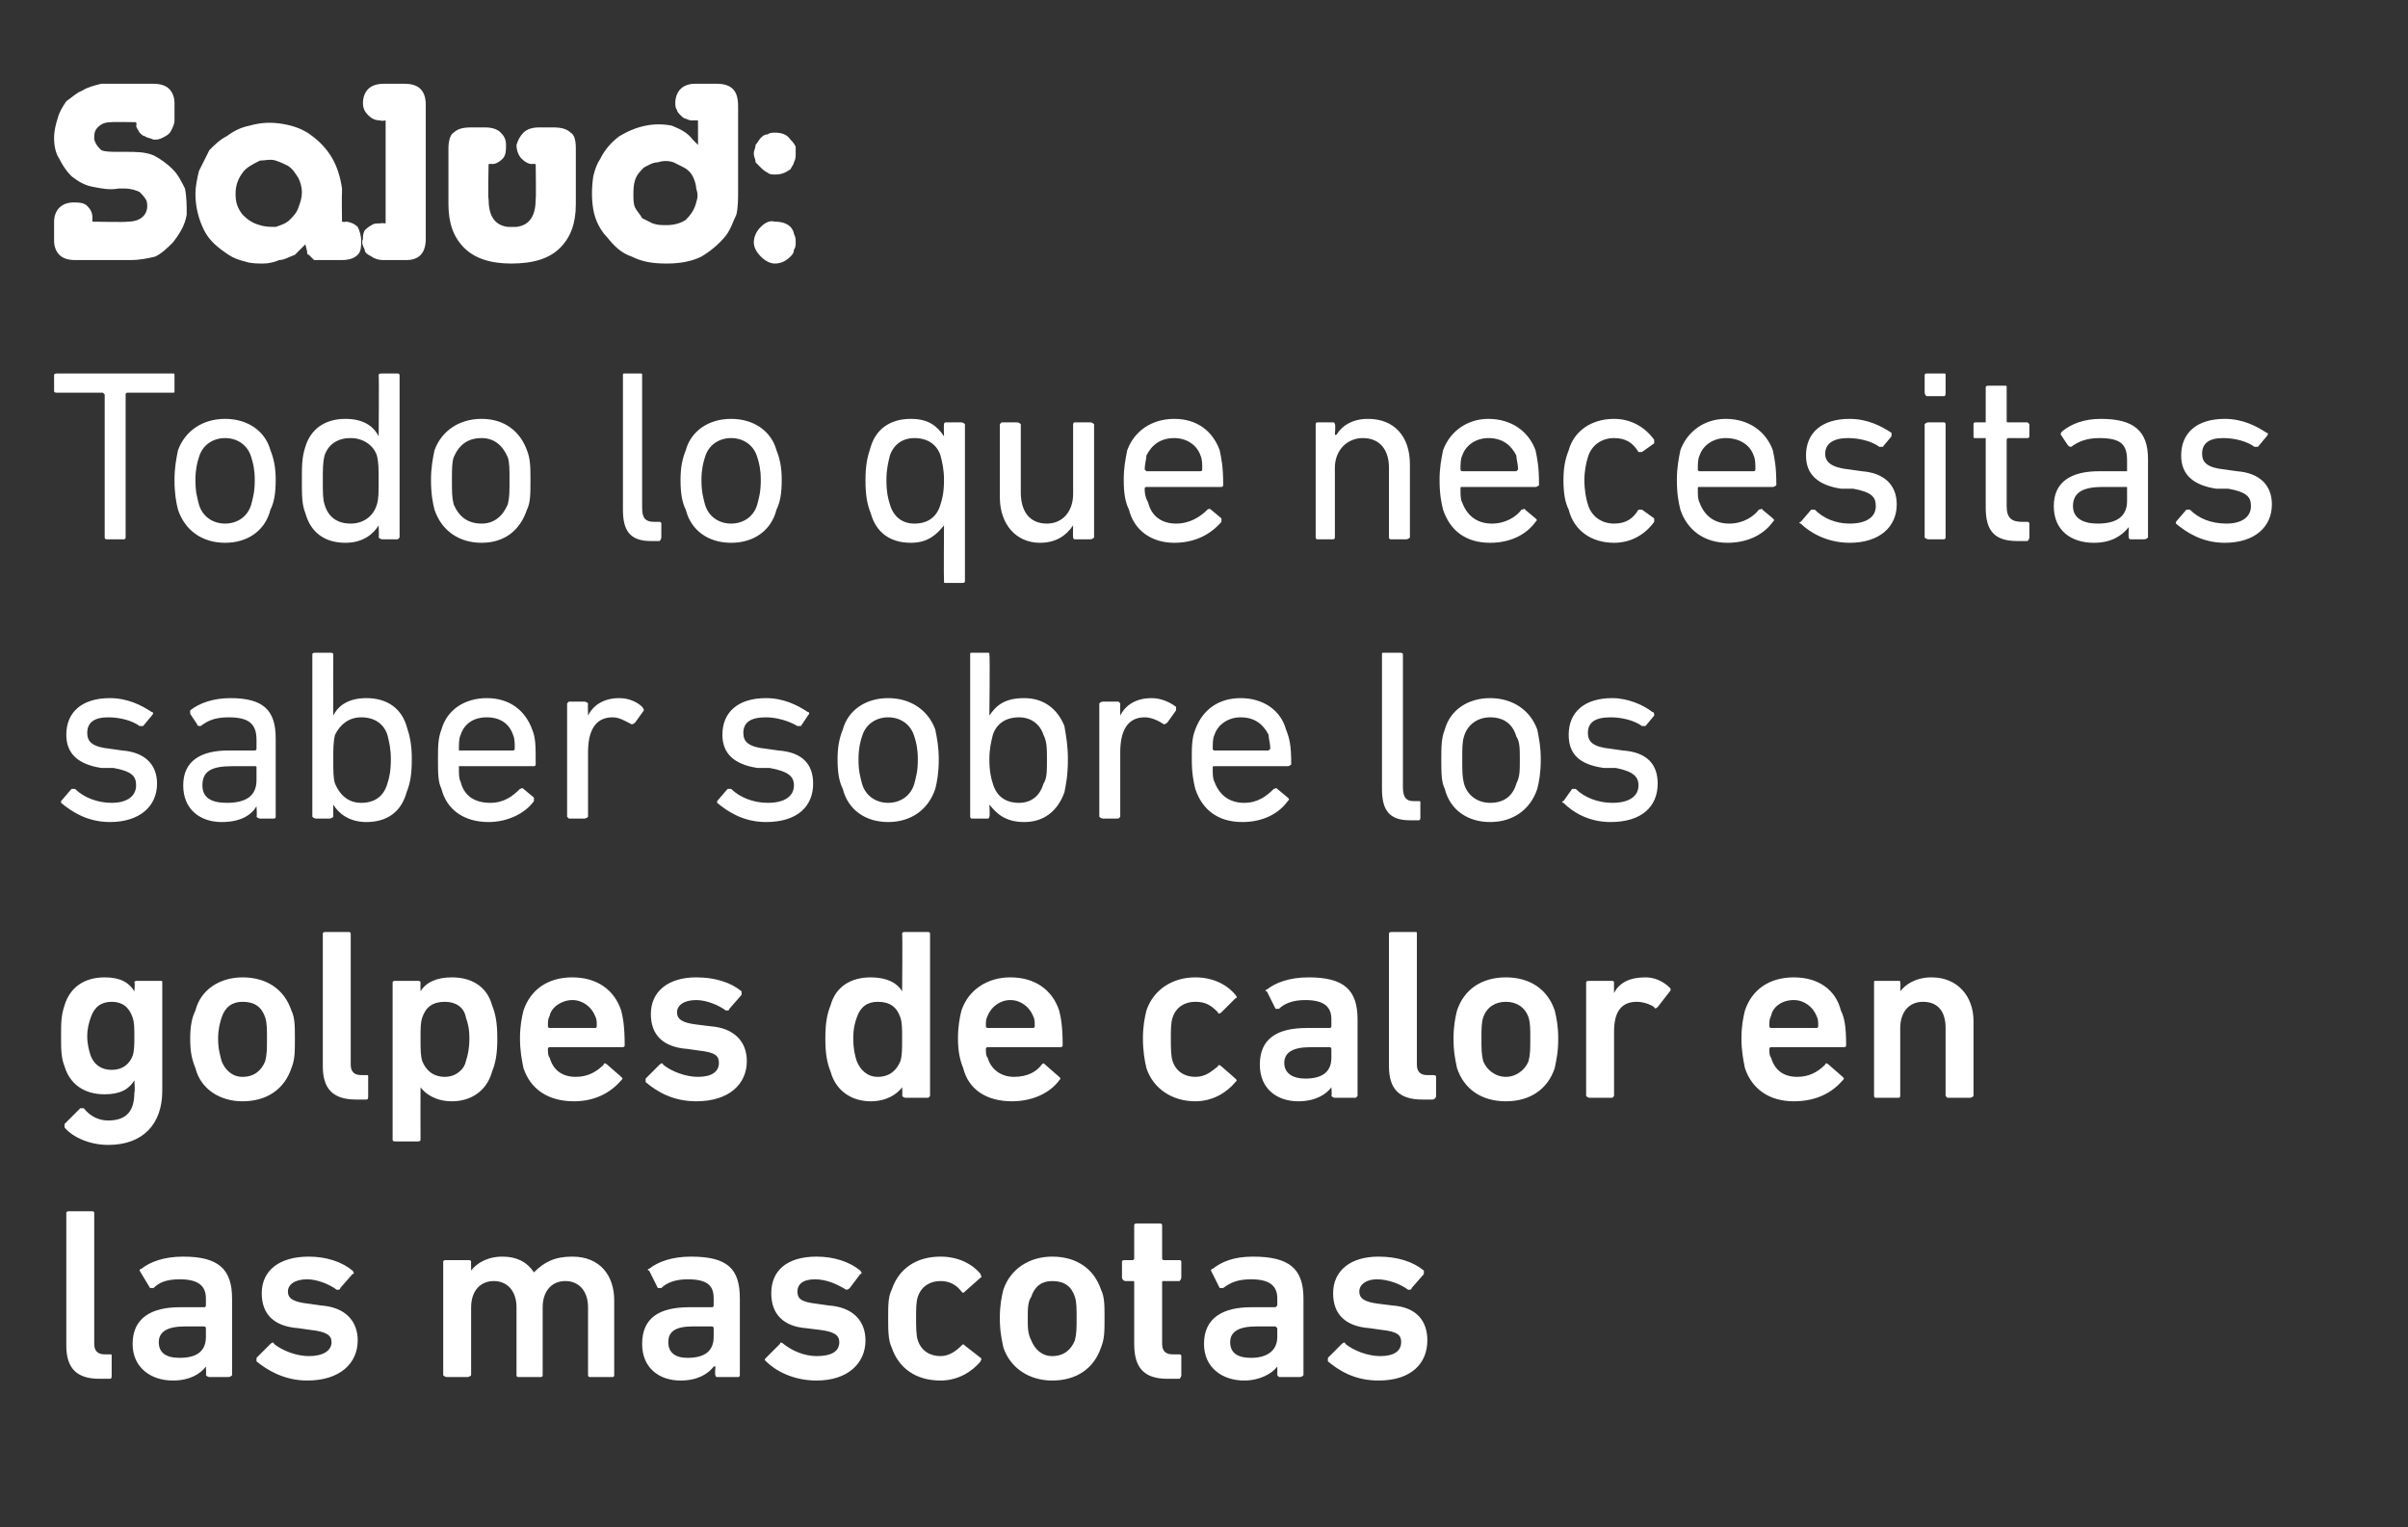 <?xml version="1.0" standalone="no"?><!DOCTYPE svg PUBLIC "-//W3C//DTD SVG 1.1//EN" "http://www.w3.org/Graphics/SVG/1.1/DTD/svg11.dtd"><svg xmlns="http://www.w3.org/2000/svg" version="1.1" width="138px" height="87.5px" viewBox="0 -2 138 87.5" style="top:-2px"><rect x="0" y="-2" width="138" height="87.5" fill="#333333" stroke="none"/>  <desc>Salud: Todo lo que necesitas saber sobre los golpes de calor en las mascotas</desc>  <defs/>  <g id="Polygon53295">    <path d="M 5.7 77 C 4.4 77 3.8 76.4 3.8 75.1 C 3.8 75.1 3.8 67.5 3.8 67.5 C 3.8 67.4 3.9 67.4 4 67.4 C 4 67.4 5.3 67.4 5.3 67.4 C 5.3 67.4 5.4 67.4 5.4 67.5 C 5.4 67.5 5.4 75 5.4 75 C 5.4 75.4 5.6 75.6 6 75.6 C 6 75.6 6.3 75.6 6.3 75.6 C 6.4 75.6 6.4 75.6 6.4 75.7 C 6.4 75.7 6.4 76.8 6.4 76.8 C 6.4 76.9 6.4 77 6.3 77 C 6.3 77 5.7 77 5.7 77 Z M 12 76.9 C 11.9 76.9 11.8 76.8 11.8 76.8 C 11.83 76.76 11.8 76.3 11.8 76.3 C 11.8 76.3 11.81 76.27 11.8 76.3 C 11.5 76.7 10.9 77.1 9.9 77.1 C 8.7 77.1 7.6 76.4 7.6 75 C 7.6 73.5 8.7 72.9 10.3 72.9 C 10.3 72.9 11.7 72.9 11.7 72.9 C 11.8 72.9 11.8 72.8 11.8 72.8 C 11.8 72.8 11.8 72.4 11.8 72.4 C 11.8 71.7 11.4 71.3 10.3 71.3 C 9.5 71.3 9.1 71.5 8.8 71.8 C 8.7 71.8 8.6 71.8 8.6 71.8 C 8.6 71.8 8 70.8 8 70.8 C 8 70.8 8 70.7 8.1 70.7 C 8.6 70.3 9.4 70 10.5 70 C 12.5 70 13.3 70.7 13.3 72.4 C 13.3 72.4 13.3 76.8 13.3 76.8 C 13.3 76.8 13.2 76.9 13.1 76.9 C 13.1 76.9 12 76.9 12 76.9 Z M 11.8 74.6 C 11.8 74.6 11.8 74.1 11.8 74.1 C 11.8 74.1 11.8 74 11.7 74 C 11.7 74 10.6 74 10.6 74 C 9.6 74 9.1 74.3 9.1 74.9 C 9.1 75.5 9.5 75.8 10.3 75.8 C 11.3 75.8 11.8 75.4 11.8 74.6 Z M 14.7 76 C 14.7 75.9 14.7 75.9 14.7 75.8 C 14.7 75.8 15.5 75 15.5 75 C 15.6 74.9 15.7 74.9 15.7 75 C 16.2 75.4 17 75.7 17.7 75.7 C 18.5 75.7 19 75.4 19 74.9 C 19 74.5 18.7 74.3 17.8 74.2 C 17.8 74.2 17.1 74.1 17.1 74.1 C 15.7 74 15 73.3 15 72.1 C 15 70.8 16 70 17.7 70 C 18.7 70 19.6 70.3 20.2 70.8 C 20.3 70.9 20.3 71 20.2 71 C 20.2 71 19.5 71.8 19.5 71.8 C 19.5 71.9 19.4 71.9 19.3 71.9 C 18.9 71.6 18.2 71.3 17.6 71.3 C 16.9 71.3 16.5 71.6 16.5 72 C 16.5 72.4 16.8 72.6 17.7 72.7 C 17.7 72.7 18.4 72.8 18.4 72.8 C 19.8 72.9 20.5 73.7 20.5 74.8 C 20.5 76.1 19.5 77.1 17.6 77.1 C 16.3 77.1 15.3 76.5 14.7 76 Z M 33.8 76.9 C 33.7 76.9 33.7 76.8 33.7 76.8 C 33.7 76.8 33.7 72.9 33.7 72.9 C 33.7 72 33.2 71.4 32.4 71.4 C 31.6 71.4 31.1 72 31.1 72.9 C 31.1 72.9 31.1 76.8 31.1 76.8 C 31.1 76.8 31.1 76.9 31 76.9 C 31 76.9 29.7 76.9 29.7 76.9 C 29.6 76.9 29.6 76.8 29.6 76.8 C 29.6 76.8 29.6 72.9 29.6 72.9 C 29.6 72 29.1 71.4 28.3 71.4 C 27.5 71.4 27 72 27 72.9 C 27 72.9 27 76.8 27 76.8 C 27 76.8 26.9 76.9 26.8 76.9 C 26.8 76.9 25.6 76.9 25.6 76.9 C 25.5 76.9 25.4 76.8 25.4 76.8 C 25.4 76.8 25.4 70.3 25.4 70.3 C 25.4 70.2 25.5 70.2 25.6 70.2 C 25.6 70.2 26.8 70.2 26.8 70.2 C 26.9 70.2 27 70.2 27 70.3 C 26.99 70.29 27 70.8 27 70.8 C 27 70.8 27 70.78 27 70.8 C 27.3 70.4 27.9 70 28.8 70 C 29.6 70 30.2 70.3 30.6 70.9 C 30.6 70.9 30.6 70.9 30.6 70.9 C 31.2 70.3 31.8 70 32.8 70 C 34.4 70 35.2 71.1 35.2 72.5 C 35.2 72.5 35.2 76.8 35.2 76.8 C 35.2 76.8 35.2 76.9 35.1 76.9 C 35.1 76.9 33.8 76.9 33.8 76.9 Z M 41.1 76.9 C 41 76.9 41 76.8 41 76.8 C 40.96 76.76 41 76.3 41 76.3 C 41 76.3 40.94 76.27 40.9 76.3 C 40.6 76.7 40 77.1 39 77.1 C 37.8 77.1 36.8 76.4 36.8 75 C 36.8 73.5 37.8 72.9 39.5 72.9 C 39.5 72.9 40.8 72.9 40.8 72.9 C 40.9 72.9 40.9 72.8 40.9 72.8 C 40.9 72.8 40.9 72.4 40.9 72.4 C 40.9 71.7 40.6 71.3 39.4 71.3 C 38.7 71.3 38.2 71.5 37.9 71.8 C 37.8 71.8 37.7 71.8 37.7 71.8 C 37.7 71.8 37.2 70.8 37.2 70.8 C 37.1 70.8 37.1 70.7 37.2 70.7 C 37.7 70.3 38.5 70 39.6 70 C 41.7 70 42.4 70.7 42.4 72.4 C 42.4 72.4 42.4 76.8 42.4 76.8 C 42.4 76.8 42.4 76.9 42.3 76.9 C 42.3 76.9 41.1 76.9 41.1 76.9 Z M 40.9 74.6 C 40.9 74.6 40.9 74.1 40.9 74.1 C 40.9 74.1 40.9 74 40.8 74 C 40.8 74 39.7 74 39.7 74 C 38.7 74 38.3 74.3 38.3 74.9 C 38.3 75.5 38.7 75.8 39.4 75.8 C 40.4 75.8 40.9 75.4 40.9 74.6 Z M 43.9 76 C 43.8 75.9 43.8 75.9 43.9 75.8 C 43.9 75.8 44.7 75 44.7 75 C 44.7 74.9 44.8 74.9 44.9 75 C 45.4 75.4 46.1 75.7 46.8 75.7 C 47.7 75.7 48.1 75.4 48.1 74.9 C 48.1 74.5 47.8 74.3 47 74.2 C 47 74.2 46.2 74.1 46.2 74.1 C 44.9 74 44.2 73.3 44.2 72.1 C 44.2 70.8 45.1 70 46.8 70 C 47.8 70 48.7 70.3 49.3 70.8 C 49.4 70.9 49.4 71 49.3 71 C 49.3 71 48.7 71.8 48.7 71.8 C 48.6 71.9 48.5 71.9 48.5 71.9 C 48 71.6 47.4 71.3 46.7 71.3 C 46 71.3 45.7 71.6 45.7 72 C 45.7 72.4 45.9 72.6 46.8 72.7 C 46.8 72.7 47.5 72.8 47.5 72.8 C 48.9 72.9 49.6 73.7 49.6 74.8 C 49.6 76.1 48.6 77.1 46.8 77.1 C 45.4 77.1 44.4 76.5 43.9 76 Z M 51.1 75.2 C 50.9 74.8 50.9 74.2 50.9 73.5 C 50.9 72.8 50.9 72.3 51.1 71.9 C 51.5 70.7 52.5 70 53.9 70 C 54.9 70 55.7 70.4 56.2 71 C 56.2 71.1 56.3 71.2 56.2 71.2 C 56.2 71.2 55.3 72 55.3 72 C 55.2 72.1 55.2 72.1 55.1 72 C 54.8 71.6 54.4 71.4 53.9 71.4 C 53.3 71.4 52.8 71.7 52.6 72.3 C 52.5 72.6 52.5 73 52.5 73.5 C 52.5 74 52.5 74.5 52.6 74.8 C 52.8 75.4 53.3 75.7 53.9 75.7 C 54.4 75.7 54.8 75.4 55.1 75.1 C 55.2 75 55.2 75 55.3 75.1 C 55.3 75.1 56.2 75.8 56.2 75.8 C 56.3 75.9 56.2 75.9 56.2 76 C 55.7 76.6 54.9 77.1 53.9 77.1 C 52.5 77.1 51.5 76.4 51.1 75.2 Z M 57.5 75.2 C 57.4 74.7 57.3 74.3 57.3 73.5 C 57.3 72.8 57.4 72.3 57.5 71.9 C 57.9 70.7 59 70 60.3 70 C 61.7 70 62.7 70.7 63.1 71.9 C 63.3 72.3 63.3 72.8 63.3 73.5 C 63.3 74.3 63.3 74.7 63.1 75.2 C 62.7 76.4 61.7 77.1 60.3 77.1 C 59 77.1 57.9 76.4 57.5 75.2 Z M 61.6 74.8 C 61.7 74.4 61.7 74.1 61.7 73.5 C 61.7 73 61.7 72.6 61.6 72.3 C 61.4 71.7 61 71.4 60.3 71.4 C 59.7 71.4 59.3 71.7 59.1 72.3 C 58.9 72.6 58.9 73 58.9 73.5 C 58.9 74.1 58.9 74.4 59.1 74.8 C 59.3 75.3 59.7 75.7 60.3 75.7 C 61 75.7 61.4 75.3 61.6 74.8 Z M 66.9 77 C 65.5 77 65 76.3 65 75 C 65 75 65 71.5 65 71.5 C 65 71.4 65 71.4 64.9 71.4 C 64.9 71.4 64.5 71.4 64.5 71.4 C 64.4 71.4 64.3 71.3 64.3 71.2 C 64.3 71.2 64.3 70.3 64.3 70.3 C 64.3 70.2 64.4 70.2 64.5 70.2 C 64.5 70.2 64.9 70.2 64.9 70.2 C 65 70.2 65 70.1 65 70.1 C 65 70.1 65 68.2 65 68.2 C 65 68.1 65.1 68.1 65.2 68.1 C 65.2 68.1 66.4 68.1 66.4 68.1 C 66.5 68.1 66.6 68.1 66.6 68.2 C 66.6 68.2 66.6 70.1 66.6 70.1 C 66.6 70.1 66.6 70.2 66.7 70.2 C 66.7 70.2 67.6 70.2 67.6 70.2 C 67.6 70.2 67.7 70.2 67.7 70.3 C 67.7 70.3 67.7 71.2 67.7 71.2 C 67.7 71.3 67.6 71.4 67.6 71.4 C 67.6 71.4 66.7 71.4 66.7 71.4 C 66.6 71.4 66.6 71.4 66.6 71.5 C 66.6 71.5 66.6 75 66.6 75 C 66.6 75.4 66.8 75.6 67.2 75.6 C 67.2 75.6 67.6 75.6 67.6 75.6 C 67.6 75.6 67.7 75.6 67.7 75.7 C 67.7 75.7 67.7 76.8 67.7 76.8 C 67.7 76.9 67.6 77 67.6 77 C 67.6 77 66.9 77 66.9 77 Z M 73.3 76.9 C 73.3 76.9 73.2 76.8 73.2 76.8 C 73.21 76.76 73.2 76.3 73.2 76.3 C 73.2 76.3 73.19 76.27 73.2 76.3 C 72.9 76.7 72.2 77.1 71.3 77.1 C 70.1 77.1 69 76.4 69 75 C 69 73.5 70.1 72.9 71.7 72.9 C 71.7 72.9 73.1 72.9 73.1 72.9 C 73.1 72.9 73.2 72.8 73.2 72.8 C 73.2 72.8 73.2 72.4 73.2 72.4 C 73.2 71.7 72.8 71.3 71.7 71.3 C 70.9 71.3 70.5 71.5 70.1 71.8 C 70.1 71.8 70 71.8 69.9 71.8 C 69.9 71.8 69.4 70.8 69.4 70.8 C 69.4 70.8 69.4 70.7 69.5 70.7 C 70 70.3 70.7 70 71.8 70 C 73.9 70 74.7 70.7 74.7 72.4 C 74.7 72.4 74.7 76.8 74.7 76.8 C 74.7 76.8 74.6 76.9 74.5 76.9 C 74.5 76.9 73.3 76.9 73.3 76.9 Z M 73.2 74.6 C 73.2 74.6 73.2 74.1 73.2 74.1 C 73.2 74.1 73.1 74 73.1 74 C 73.1 74 72 74 72 74 C 71 74 70.5 74.3 70.5 74.9 C 70.5 75.5 70.9 75.8 71.7 75.8 C 72.6 75.8 73.2 75.4 73.2 74.6 Z M 76.1 76 C 76.1 75.9 76.1 75.9 76.1 75.8 C 76.1 75.8 76.9 75 76.9 75 C 77 74.9 77.1 74.9 77.1 75 C 77.6 75.4 78.4 75.7 79.1 75.7 C 79.9 75.7 80.3 75.4 80.3 74.9 C 80.3 74.5 80.1 74.3 79.2 74.2 C 79.2 74.2 78.5 74.1 78.5 74.1 C 77.1 74 76.4 73.3 76.4 72.1 C 76.4 70.8 77.4 70 79 70 C 80.1 70 81 70.3 81.6 70.8 C 81.6 70.9 81.6 71 81.6 71 C 81.6 71 80.9 71.8 80.9 71.8 C 80.9 71.9 80.8 71.9 80.7 71.9 C 80.3 71.6 79.6 71.3 78.9 71.3 C 78.3 71.3 77.9 71.6 77.9 72 C 77.9 72.4 78.2 72.6 79 72.7 C 79 72.7 79.8 72.8 79.8 72.8 C 81.2 72.9 81.8 73.7 81.8 74.8 C 81.8 76.1 80.9 77.1 79 77.1 C 77.6 77.1 76.7 76.5 76.1 76 Z " stroke="none" fill="#fff"/>  </g>  <g id="Polygon53294">    <path d="M 3.7 62.6 C 3.7 62.5 3.7 62.4 3.7 62.4 C 3.7 62.4 4.6 61.5 4.6 61.5 C 4.6 61.5 4.7 61.5 4.8 61.5 C 5.2 62 5.7 62.2 6.2 62.2 C 7.3 62.2 7.7 61.6 7.7 60.6 C 7.75 60.56 7.7 59.9 7.7 59.9 C 7.7 59.9 7.74 59.93 7.7 59.9 C 7.4 60.4 6.9 60.7 6 60.7 C 4.8 60.7 4 60.1 3.7 59.1 C 3.5 58.6 3.5 58.1 3.5 57.4 C 3.5 56.6 3.5 56.2 3.7 55.6 C 4 54.6 4.8 54 6 54 C 6.9 54 7.4 54.3 7.7 54.8 C 7.74 54.8 7.7 54.8 7.7 54.8 C 7.7 54.8 7.75 54.29 7.7 54.3 C 7.7 54.2 7.8 54.2 7.9 54.2 C 7.9 54.2 9.2 54.2 9.2 54.2 C 9.3 54.2 9.3 54.2 9.3 54.3 C 9.3 54.3 9.3 60.5 9.3 60.5 C 9.3 62.4 8.2 63.6 6.2 63.6 C 5.2 63.6 4.2 63.2 3.7 62.6 Z M 7.6 58.5 C 7.7 58.2 7.7 57.8 7.7 57.4 C 7.7 56.9 7.7 56.6 7.6 56.3 C 7.4 55.7 7 55.4 6.4 55.4 C 5.8 55.4 5.4 55.7 5.2 56.3 C 5.1 56.6 5 56.9 5 57.4 C 5 57.8 5.1 58.2 5.2 58.5 C 5.4 59 5.8 59.3 6.4 59.3 C 7 59.3 7.4 59 7.6 58.5 Z M 11.2 59.2 C 11 58.7 10.9 58.3 10.9 57.5 C 10.9 56.8 11 56.3 11.2 55.9 C 11.5 54.7 12.6 54 13.9 54 C 15.3 54 16.3 54.7 16.7 55.9 C 16.9 56.3 16.9 56.8 16.9 57.5 C 16.9 58.3 16.9 58.7 16.7 59.2 C 16.3 60.4 15.3 61.1 13.9 61.1 C 12.6 61.1 11.5 60.4 11.2 59.2 Z M 15.2 58.8 C 15.3 58.4 15.3 58.1 15.3 57.5 C 15.3 57 15.3 56.6 15.2 56.3 C 15 55.7 14.6 55.4 13.9 55.4 C 13.3 55.4 12.9 55.7 12.7 56.3 C 12.6 56.6 12.5 57 12.5 57.5 C 12.5 58.1 12.6 58.4 12.7 58.8 C 12.9 59.3 13.3 59.7 13.9 59.7 C 14.6 59.7 15 59.3 15.2 58.8 Z M 20.4 61 C 19.1 61 18.5 60.4 18.5 59.1 C 18.5 59.1 18.5 51.5 18.5 51.5 C 18.5 51.4 18.6 51.4 18.7 51.4 C 18.7 51.4 20 51.4 20 51.4 C 20 51.4 20.1 51.4 20.1 51.5 C 20.1 51.5 20.1 59 20.1 59 C 20.1 59.4 20.3 59.6 20.7 59.6 C 20.7 59.6 21 59.6 21 59.6 C 21.1 59.6 21.1 59.6 21.1 59.7 C 21.1 59.7 21.1 60.8 21.1 60.8 C 21.1 60.9 21.1 61 21 61 C 21 61 20.4 61 20.4 61 Z M 22.7 63.4 C 22.6 63.4 22.5 63.4 22.5 63.3 C 22.5 63.3 22.5 54.3 22.5 54.3 C 22.5 54.2 22.6 54.2 22.7 54.2 C 22.7 54.2 23.9 54.2 23.9 54.2 C 24 54.2 24.1 54.2 24.1 54.3 C 24.09 54.29 24.1 54.8 24.1 54.8 C 24.1 54.8 24.1 54.8 24.1 54.8 C 24.4 54.3 25 54 25.9 54 C 27 54 27.9 54.5 28.2 55.6 C 28.4 56.1 28.5 56.6 28.5 57.5 C 28.5 58.4 28.4 58.9 28.2 59.4 C 27.9 60.5 27 61.1 25.9 61.1 C 25 61.1 24.4 60.7 24.1 60.3 C 24.1 60.26 24.1 60.3 24.1 60.3 C 24.1 60.3 24.09 63.28 24.1 63.3 C 24.1 63.4 24 63.4 23.9 63.4 C 23.9 63.4 22.7 63.4 22.7 63.4 Z M 26.7 58.8 C 26.8 58.5 26.9 58.1 26.9 57.5 C 26.9 56.9 26.8 56.6 26.7 56.3 C 26.6 55.7 26.1 55.4 25.5 55.4 C 24.8 55.4 24.4 55.7 24.2 56.3 C 24.1 56.6 24.1 56.9 24.1 57.5 C 24.1 58.1 24.1 58.5 24.2 58.8 C 24.4 59.3 24.8 59.7 25.5 59.7 C 26.1 59.7 26.6 59.3 26.7 58.8 Z M 30 59.2 C 29.9 58.7 29.8 58.2 29.8 57.5 C 29.8 56.8 29.9 56.3 30 55.9 C 30.4 54.7 31.4 54 32.8 54 C 34.2 54 35.2 54.7 35.6 55.9 C 35.7 56.3 35.8 56.8 35.8 57.9 C 35.8 58 35.7 58 35.6 58 C 35.6 58 31.5 58 31.5 58 C 31.4 58 31.4 58.1 31.4 58.1 C 31.4 58.3 31.4 58.5 31.5 58.6 C 31.7 59.3 32.2 59.7 33 59.7 C 33.7 59.7 34.2 59.4 34.6 59 C 34.6 58.9 34.7 58.9 34.8 59 C 34.8 59 35.6 59.7 35.6 59.7 C 35.7 59.8 35.7 59.8 35.6 59.9 C 35 60.6 34.1 61.1 32.9 61.1 C 31.4 61.1 30.4 60.4 30 59.2 Z M 34.1 56.2 C 33.9 55.7 33.4 55.3 32.8 55.3 C 32.2 55.3 31.6 55.7 31.5 56.2 C 31.4 56.4 31.4 56.5 31.4 56.8 C 31.4 56.8 31.4 56.9 31.5 56.9 C 31.5 56.9 34.1 56.9 34.1 56.9 C 34.2 56.9 34.2 56.8 34.2 56.8 C 34.2 56.5 34.2 56.4 34.1 56.2 Z M 37 60 C 37 59.9 37 59.9 37 59.8 C 37 59.8 37.8 59 37.8 59 C 37.9 58.9 38 58.9 38 59 C 38.5 59.4 39.3 59.7 40 59.7 C 40.8 59.7 41.2 59.4 41.2 58.9 C 41.2 58.5 41 58.3 40.1 58.2 C 40.1 58.2 39.4 58.1 39.4 58.1 C 38 58 37.3 57.3 37.3 56.1 C 37.3 54.8 38.3 54 39.9 54 C 41 54 41.9 54.3 42.5 54.8 C 42.5 54.9 42.5 55 42.5 55 C 42.5 55 41.8 55.8 41.8 55.8 C 41.8 55.9 41.7 55.9 41.6 55.9 C 41.2 55.6 40.5 55.3 39.9 55.3 C 39.2 55.3 38.8 55.6 38.8 56 C 38.8 56.4 39.1 56.6 39.9 56.7 C 39.9 56.7 40.7 56.8 40.7 56.8 C 42.1 56.9 42.8 57.7 42.8 58.8 C 42.8 60.1 41.8 61.1 39.9 61.1 C 38.5 61.1 37.6 60.5 37 60 Z M 51.9 60.9 C 51.8 60.9 51.7 60.8 51.7 60.8 C 51.73 60.76 51.7 60.3 51.7 60.3 C 51.7 60.3 51.71 60.26 51.7 60.3 C 51.4 60.7 50.8 61.1 49.9 61.1 C 48.8 61.1 47.9 60.5 47.6 59.4 C 47.4 58.9 47.3 58.4 47.3 57.5 C 47.3 56.6 47.4 56.1 47.6 55.6 C 47.9 54.5 48.8 54 49.9 54 C 50.8 54 51.4 54.3 51.7 54.8 C 51.71 54.8 51.7 54.8 51.7 54.8 C 51.7 54.8 51.73 51.52 51.7 51.5 C 51.7 51.4 51.8 51.4 51.9 51.4 C 51.9 51.4 53.2 51.4 53.2 51.4 C 53.2 51.4 53.3 51.4 53.3 51.5 C 53.3 51.5 53.3 60.8 53.3 60.8 C 53.3 60.8 53.2 60.9 53.2 60.9 C 53.2 60.9 51.9 60.9 51.9 60.9 Z M 51.6 58.8 C 51.7 58.5 51.7 58.1 51.7 57.5 C 51.7 56.9 51.7 56.6 51.6 56.3 C 51.4 55.7 51 55.4 50.3 55.4 C 49.7 55.4 49.3 55.7 49.1 56.3 C 49 56.6 48.9 56.9 48.9 57.5 C 48.9 58.1 49 58.5 49.1 58.8 C 49.3 59.3 49.7 59.7 50.3 59.7 C 51 59.7 51.4 59.3 51.6 58.8 Z M 55.2 59.2 C 55 58.7 54.9 58.2 54.9 57.5 C 54.9 56.8 55 56.3 55.1 55.9 C 55.5 54.7 56.6 54 57.9 54 C 59.3 54 60.3 54.7 60.7 55.9 C 60.8 56.3 60.9 56.8 60.9 57.9 C 60.9 58 60.8 58 60.7 58 C 60.7 58 56.6 58 56.6 58 C 56.5 58 56.5 58.1 56.5 58.1 C 56.5 58.3 56.5 58.5 56.6 58.6 C 56.8 59.3 57.4 59.7 58.1 59.7 C 58.9 59.7 59.4 59.4 59.7 59 C 59.8 58.9 59.8 58.9 59.9 59 C 59.9 59 60.7 59.7 60.7 59.7 C 60.8 59.8 60.8 59.8 60.7 59.9 C 60.2 60.6 59.2 61.1 58 61.1 C 56.5 61.1 55.5 60.4 55.2 59.2 Z M 59.2 56.2 C 59 55.7 58.5 55.3 57.9 55.3 C 57.3 55.3 56.8 55.7 56.6 56.2 C 56.5 56.4 56.5 56.5 56.5 56.8 C 56.5 56.8 56.5 56.9 56.6 56.9 C 56.6 56.9 59.2 56.9 59.2 56.9 C 59.3 56.9 59.3 56.8 59.3 56.8 C 59.3 56.5 59.3 56.4 59.2 56.2 Z M 65.7 59.2 C 65.6 58.8 65.5 58.2 65.5 57.5 C 65.5 56.8 65.6 56.3 65.7 55.9 C 66.1 54.7 67.2 54 68.5 54 C 69.5 54 70.3 54.4 70.8 55 C 70.9 55.1 70.9 55.2 70.8 55.2 C 70.8 55.2 70 56 70 56 C 69.9 56.1 69.8 56.1 69.8 56 C 69.4 55.6 69.1 55.4 68.5 55.4 C 67.9 55.4 67.4 55.7 67.2 56.3 C 67.1 56.6 67.1 57 67.1 57.5 C 67.1 58 67.1 58.5 67.2 58.8 C 67.4 59.4 67.9 59.7 68.5 59.7 C 69.1 59.7 69.4 59.4 69.8 59.1 C 69.8 59 69.9 59 70 59.1 C 70 59.1 70.8 59.8 70.8 59.8 C 70.9 59.9 70.9 59.9 70.8 60 C 70.3 60.6 69.5 61.1 68.5 61.1 C 67.2 61.1 66.1 60.4 65.7 59.2 Z M 76.5 60.9 C 76.4 60.9 76.3 60.8 76.3 60.8 C 76.34 60.76 76.3 60.3 76.3 60.3 C 76.3 60.3 76.32 60.27 76.3 60.3 C 76 60.7 75.4 61.1 74.4 61.1 C 73.2 61.1 72.2 60.4 72.2 59 C 72.2 57.5 73.2 56.9 74.9 56.9 C 74.9 56.9 76.2 56.9 76.2 56.9 C 76.3 56.9 76.3 56.8 76.3 56.8 C 76.3 56.8 76.3 56.4 76.3 56.4 C 76.3 55.7 75.9 55.3 74.8 55.3 C 74.1 55.3 73.6 55.5 73.3 55.8 C 73.2 55.8 73.1 55.8 73.1 55.8 C 73.1 55.8 72.6 54.8 72.6 54.8 C 72.5 54.8 72.5 54.7 72.6 54.7 C 73.1 54.3 73.9 54 75 54 C 77 54 77.8 54.7 77.8 56.4 C 77.8 56.4 77.8 60.8 77.8 60.8 C 77.8 60.8 77.7 60.9 77.7 60.9 C 77.7 60.9 76.5 60.9 76.5 60.9 Z M 76.3 58.6 C 76.3 58.6 76.3 58.1 76.3 58.1 C 76.3 58.1 76.3 58 76.2 58 C 76.2 58 75.1 58 75.1 58 C 74.1 58 73.6 58.3 73.6 58.9 C 73.6 59.5 74.1 59.8 74.8 59.8 C 75.8 59.8 76.3 59.4 76.3 58.6 Z M 81.5 61 C 80.2 61 79.6 60.4 79.6 59.1 C 79.6 59.1 79.6 51.5 79.6 51.5 C 79.6 51.4 79.7 51.4 79.8 51.4 C 79.8 51.4 81.1 51.4 81.1 51.4 C 81.2 51.4 81.2 51.4 81.2 51.5 C 81.2 51.5 81.2 59 81.2 59 C 81.2 59.4 81.4 59.6 81.8 59.6 C 81.8 59.6 82.1 59.6 82.1 59.6 C 82.2 59.6 82.3 59.6 82.3 59.7 C 82.3 59.7 82.3 60.8 82.3 60.8 C 82.3 60.9 82.2 61 82.1 61 C 82.1 61 81.5 61 81.5 61 Z M 83.5 59.2 C 83.4 58.7 83.3 58.3 83.3 57.5 C 83.3 56.8 83.4 56.3 83.5 55.9 C 83.9 54.7 84.9 54 86.3 54 C 87.7 54 88.7 54.7 89.1 55.9 C 89.2 56.3 89.3 56.8 89.3 57.5 C 89.3 58.3 89.2 58.7 89.1 59.2 C 88.7 60.4 87.7 61.1 86.3 61.1 C 84.9 61.1 83.9 60.4 83.5 59.2 Z M 87.6 58.8 C 87.7 58.4 87.7 58.1 87.7 57.5 C 87.7 57 87.7 56.6 87.6 56.3 C 87.4 55.7 86.9 55.4 86.3 55.4 C 85.7 55.4 85.2 55.7 85 56.3 C 84.9 56.6 84.9 57 84.9 57.5 C 84.9 58.1 84.9 58.4 85 58.8 C 85.2 59.3 85.7 59.7 86.3 59.7 C 86.9 59.7 87.4 59.3 87.6 58.8 Z M 91.1 60.9 C 91 60.9 90.9 60.8 90.9 60.8 C 90.9 60.8 90.9 54.3 90.9 54.3 C 90.9 54.2 91 54.2 91.1 54.2 C 91.1 54.2 92.4 54.2 92.4 54.2 C 92.4 54.2 92.5 54.2 92.5 54.3 C 92.49 54.29 92.5 54.9 92.5 54.9 C 92.5 54.9 92.51 54.87 92.5 54.9 C 92.8 54.3 93.4 54 94.3 54 C 94.8 54 95.3 54.2 95.7 54.6 C 95.7 54.6 95.8 54.7 95.7 54.8 C 95.7 54.8 95 55.7 95 55.7 C 94.9 55.8 94.8 55.8 94.8 55.7 C 94.5 55.5 94.1 55.4 93.8 55.4 C 92.9 55.4 92.5 56 92.5 57.1 C 92.5 57.1 92.5 60.8 92.5 60.8 C 92.5 60.8 92.4 60.9 92.4 60.9 C 92.4 60.9 91.1 60.9 91.1 60.9 Z M 100 59.2 C 99.9 58.7 99.8 58.2 99.8 57.5 C 99.8 56.8 99.9 56.3 100 55.9 C 100.4 54.7 101.4 54 102.8 54 C 104.2 54 105.2 54.7 105.5 55.9 C 105.7 56.3 105.8 56.8 105.8 57.9 C 105.8 58 105.7 58 105.6 58 C 105.6 58 101.5 58 101.5 58 C 101.4 58 101.4 58.1 101.4 58.1 C 101.4 58.3 101.4 58.5 101.5 58.6 C 101.7 59.3 102.2 59.7 103 59.7 C 103.7 59.7 104.2 59.4 104.6 59 C 104.6 58.9 104.7 58.9 104.8 59 C 104.8 59 105.6 59.7 105.6 59.7 C 105.7 59.8 105.7 59.8 105.6 59.9 C 105 60.6 104.1 61.1 102.8 61.1 C 101.4 61.1 100.4 60.4 100 59.2 Z M 104.1 56.2 C 103.9 55.7 103.4 55.3 102.8 55.3 C 102.1 55.3 101.6 55.7 101.5 56.2 C 101.4 56.4 101.4 56.5 101.4 56.8 C 101.4 56.8 101.4 56.9 101.5 56.9 C 101.5 56.9 104.1 56.9 104.1 56.9 C 104.2 56.9 104.2 56.8 104.2 56.8 C 104.2 56.5 104.2 56.4 104.1 56.2 Z M 111.6 60.9 C 111.6 60.9 111.5 60.8 111.5 60.8 C 111.5 60.8 111.5 56.9 111.5 56.9 C 111.5 56 111.1 55.4 110.2 55.4 C 109.4 55.4 108.9 56 108.9 56.9 C 108.9 56.9 108.9 60.8 108.9 60.8 C 108.9 60.8 108.9 60.9 108.8 60.9 C 108.8 60.9 107.5 60.9 107.5 60.9 C 107.4 60.9 107.4 60.8 107.4 60.8 C 107.4 60.8 107.4 54.3 107.4 54.3 C 107.4 54.2 107.4 54.2 107.5 54.2 C 107.5 54.2 108.8 54.2 108.8 54.2 C 108.9 54.2 108.9 54.2 108.9 54.3 C 108.93 54.29 108.9 54.8 108.9 54.8 C 108.9 54.8 108.95 54.78 108.9 54.8 C 109.2 54.4 109.8 54 110.7 54 C 112.2 54 113.1 55.1 113.1 56.5 C 113.1 56.5 113.1 60.8 113.1 60.8 C 113.1 60.8 113 60.9 112.9 60.9 C 112.9 60.9 111.6 60.9 111.6 60.9 Z " stroke="none" fill="#fff"/>  </g>  <g id="Polygon53293">    <path d="M 3.5 44 C 3.5 44 3.5 43.9 3.5 43.9 C 3.5 43.9 4.1 43.2 4.1 43.2 C 4.2 43.2 4.2 43.2 4.3 43.2 C 4.8 43.7 5.6 44 6.4 44 C 7.3 44 7.8 43.6 7.8 43 C 7.8 42.5 7.6 42.2 6.5 42 C 6.5 42 5.8 42 5.8 42 C 4.5 41.8 3.8 41.2 3.8 40.1 C 3.8 38.8 4.7 38 6.3 38 C 7.3 38 8.1 38.4 8.7 38.8 C 8.8 38.8 8.8 38.9 8.7 39 C 8.7 39 8.2 39.6 8.2 39.6 C 8.2 39.6 8.1 39.6 8 39.6 C 7.6 39.3 6.9 39.1 6.2 39.1 C 5.4 39.1 5 39.4 5 40 C 5 40.5 5.3 40.8 6.3 40.9 C 6.3 40.9 7 41 7 41 C 8.3 41.1 9 41.8 9 42.9 C 9 44.2 8 45.1 6.3 45.1 C 5 45.1 4.1 44.5 3.5 44 Z M 14.9 44.9 C 14.8 44.9 14.7 44.8 14.7 44.8 C 14.74 44.76 14.7 44.2 14.7 44.2 C 14.7 44.2 14.72 44.17 14.7 44.2 C 14.4 44.7 13.8 45.1 12.7 45.1 C 11.5 45.1 10.5 44.4 10.5 43 C 10.5 41.6 11.5 41 13.1 41 C 13.1 41 14.6 41 14.6 41 C 14.7 41 14.7 40.9 14.7 40.9 C 14.7 40.9 14.7 40.4 14.7 40.4 C 14.7 39.5 14.3 39.1 13.1 39.1 C 12.3 39.1 11.9 39.3 11.5 39.6 C 11.4 39.6 11.3 39.6 11.3 39.5 C 11.3 39.5 10.9 38.9 10.9 38.9 C 10.9 38.8 10.9 38.8 10.9 38.7 C 11.4 38.3 12.2 38 13.2 38 C 15.1 38 15.8 38.7 15.8 40.3 C 15.8 40.3 15.8 44.8 15.8 44.8 C 15.8 44.8 15.8 44.9 15.7 44.9 C 15.7 44.9 14.9 44.9 14.9 44.9 Z M 14.7 42.7 C 14.7 42.7 14.7 42 14.7 42 C 14.7 41.9 14.7 41.9 14.6 41.9 C 14.6 41.9 13.3 41.9 13.3 41.9 C 12.1 41.9 11.6 42.2 11.6 43 C 11.6 43.7 12.1 44 13 44 C 14.1 44 14.7 43.6 14.7 42.7 Z M 18.1 44.9 C 18 44.9 17.9 44.8 17.9 44.8 C 17.9 44.8 17.9 35.5 17.9 35.5 C 17.9 35.4 18 35.4 18.1 35.4 C 18.1 35.4 18.9 35.4 18.9 35.4 C 19 35.4 19.1 35.4 19.1 35.5 C 19.09 35.52 19.1 39 19.1 39 C 19.1 39 19.1 38.96 19.1 39 C 19.4 38.4 20 38 21 38 C 22.2 38 23 38.6 23.3 39.6 C 23.5 40.2 23.6 40.7 23.6 41.5 C 23.6 42.4 23.5 42.9 23.3 43.4 C 23 44.5 22.2 45.1 21 45.1 C 20 45.1 19.4 44.6 19.1 44.1 C 19.1 44.12 19.1 44.1 19.1 44.1 C 19.1 44.1 19.09 44.76 19.1 44.8 C 19.1 44.8 19 44.9 18.9 44.9 C 18.9 44.9 18.1 44.9 18.1 44.9 Z M 22.2 42.9 C 22.3 42.6 22.4 42.2 22.4 41.5 C 22.4 40.9 22.3 40.5 22.2 40.1 C 22 39.5 21.5 39.1 20.7 39.1 C 20 39.1 19.5 39.5 19.2 40.1 C 19.1 40.5 19.1 40.9 19.1 41.5 C 19.1 42.2 19.1 42.6 19.2 42.9 C 19.5 43.6 20 44 20.7 44 C 21.5 44 22 43.6 22.2 42.9 Z M 25.3 43.2 C 25.1 42.8 25.1 42.3 25.1 41.5 C 25.1 40.8 25.1 40.3 25.3 39.8 C 25.6 38.7 26.6 38 27.9 38 C 29.2 38 30.1 38.7 30.5 39.8 C 30.7 40.3 30.7 40.7 30.7 41.8 C 30.7 41.8 30.7 41.9 30.6 41.9 C 30.6 41.9 26.3 41.9 26.3 41.9 C 26.3 41.9 26.3 41.9 26.3 42 C 26.3 42.4 26.3 42.6 26.4 42.8 C 26.6 43.6 27.2 44 28.1 44 C 28.9 44 29.4 43.6 29.8 43.2 C 29.9 43.2 29.9 43.1 30 43.2 C 30 43.2 30.6 43.7 30.6 43.7 C 30.6 43.8 30.6 43.8 30.6 43.9 C 30.1 44.6 29.1 45.1 28 45.1 C 26.6 45.1 25.6 44.4 25.3 43.2 Z M 29.4 41 C 29.5 41 29.5 40.9 29.5 40.9 C 29.5 40.6 29.5 40.3 29.4 40.1 C 29.2 39.5 28.7 39.1 27.9 39.1 C 27.1 39.1 26.6 39.5 26.4 40.1 C 26.3 40.3 26.3 40.6 26.3 40.9 C 26.3 40.9 26.3 41 26.3 41 C 26.3 41 29.4 41 29.4 41 Z M 32.6 44.9 C 32.6 44.9 32.5 44.8 32.5 44.8 C 32.5 44.8 32.5 38.3 32.5 38.3 C 32.5 38.3 32.6 38.2 32.6 38.2 C 32.6 38.2 33.5 38.2 33.5 38.2 C 33.6 38.2 33.7 38.3 33.7 38.3 C 33.68 38.33 33.7 39 33.7 39 C 33.7 39 33.69 39.02 33.7 39 C 34 38.4 34.6 38 35.5 38 C 36 38 36.5 38.2 36.8 38.5 C 36.9 38.6 36.9 38.7 36.9 38.7 C 36.9 38.7 36.4 39.4 36.4 39.4 C 36.3 39.5 36.2 39.5 36.2 39.5 C 35.8 39.3 35.5 39.1 35.1 39.1 C 34.1 39.1 33.7 39.9 33.7 41.1 C 33.7 41.1 33.7 44.8 33.7 44.8 C 33.7 44.8 33.6 44.9 33.5 44.9 C 33.5 44.9 32.6 44.9 32.6 44.9 Z M 41.1 44 C 41.1 44 41.1 43.9 41.1 43.9 C 41.1 43.9 41.7 43.2 41.7 43.2 C 41.8 43.2 41.9 43.2 41.9 43.2 C 42.4 43.7 43.2 44 44 44 C 45 44 45.5 43.6 45.5 43 C 45.5 42.5 45.2 42.2 44.1 42 C 44.1 42 43.4 42 43.4 42 C 42.1 41.8 41.4 41.2 41.4 40.1 C 41.4 38.8 42.3 38 43.9 38 C 44.9 38 45.7 38.4 46.3 38.8 C 46.4 38.8 46.4 38.9 46.3 39 C 46.3 39 45.9 39.6 45.9 39.6 C 45.8 39.6 45.7 39.6 45.7 39.6 C 45.2 39.3 44.5 39.1 43.9 39.1 C 43 39.1 42.6 39.4 42.6 40 C 42.6 40.5 42.9 40.8 43.9 40.9 C 43.9 40.9 44.6 41 44.6 41 C 46 41.1 46.6 41.8 46.6 42.9 C 46.6 44.2 45.7 45.1 43.9 45.1 C 42.6 45.1 41.7 44.5 41.1 44 Z M 48.3 43.2 C 48.1 42.8 48 42.3 48 41.5 C 48 40.8 48.1 40.3 48.3 39.8 C 48.6 38.7 49.6 38 50.9 38 C 52.2 38 53.2 38.7 53.6 39.8 C 53.7 40.3 53.8 40.8 53.8 41.5 C 53.8 42.3 53.7 42.8 53.6 43.2 C 53.2 44.4 52.2 45.1 50.9 45.1 C 49.6 45.1 48.6 44.4 48.3 43.2 Z M 52.4 42.9 C 52.5 42.5 52.6 42.2 52.6 41.5 C 52.6 40.9 52.5 40.5 52.4 40.2 C 52.2 39.5 51.6 39.1 50.9 39.1 C 50.2 39.1 49.6 39.5 49.4 40.2 C 49.3 40.5 49.2 40.9 49.2 41.5 C 49.2 42.2 49.3 42.5 49.4 42.9 C 49.6 43.6 50.2 44 50.9 44 C 51.6 44 52.2 43.6 52.4 42.9 Z M 55.7 44.9 C 55.6 44.9 55.6 44.8 55.6 44.8 C 55.6 44.8 55.6 35.5 55.6 35.5 C 55.6 35.4 55.6 35.4 55.7 35.4 C 55.7 35.4 56.6 35.4 56.6 35.4 C 56.7 35.4 56.7 35.4 56.7 35.5 C 56.74 35.52 56.7 39 56.7 39 C 56.7 39 56.75 38.96 56.7 39 C 57.1 38.4 57.6 38 58.7 38 C 59.8 38 60.6 38.6 61 39.6 C 61.1 40.2 61.2 40.7 61.2 41.5 C 61.2 42.4 61.1 42.9 61 43.4 C 60.6 44.5 59.8 45.1 58.7 45.1 C 57.6 45.1 57.1 44.6 56.7 44.1 C 56.75 44.12 56.7 44.1 56.7 44.1 C 56.7 44.1 56.74 44.76 56.7 44.8 C 56.7 44.8 56.7 44.9 56.6 44.9 C 56.6 44.9 55.7 44.9 55.7 44.9 Z M 59.8 42.9 C 60 42.6 60 42.2 60 41.5 C 60 40.9 60 40.5 59.8 40.1 C 59.6 39.5 59.1 39.1 58.4 39.1 C 57.6 39.1 57.1 39.5 56.9 40.1 C 56.8 40.5 56.7 40.9 56.7 41.5 C 56.7 42.2 56.8 42.6 56.9 42.9 C 57.1 43.6 57.6 44 58.4 44 C 59.1 44 59.6 43.6 59.8 42.9 Z M 63.2 44.9 C 63.1 44.9 63 44.8 63 44.8 C 63 44.8 63 38.3 63 38.3 C 63 38.3 63.1 38.2 63.2 38.2 C 63.2 38.2 64.1 38.2 64.1 38.2 C 64.1 38.2 64.2 38.3 64.2 38.3 C 64.19 38.33 64.2 39 64.2 39 C 64.2 39 64.21 39.02 64.2 39 C 64.5 38.4 65.1 38 66 38 C 66.5 38 67 38.2 67.4 38.5 C 67.4 38.6 67.4 38.7 67.4 38.7 C 67.4 38.7 66.9 39.4 66.9 39.4 C 66.8 39.5 66.7 39.5 66.7 39.5 C 66.4 39.3 66 39.1 65.6 39.1 C 64.6 39.1 64.2 39.9 64.2 41.1 C 64.2 41.1 64.2 44.8 64.2 44.8 C 64.2 44.8 64.1 44.9 64.1 44.9 C 64.1 44.9 63.2 44.9 63.2 44.9 Z M 68.5 43.2 C 68.4 42.8 68.3 42.3 68.3 41.5 C 68.3 40.8 68.3 40.3 68.5 39.8 C 68.9 38.7 69.8 38 71.1 38 C 72.4 38 73.4 38.7 73.7 39.8 C 73.9 40.3 74 40.7 74 41.8 C 74 41.8 73.9 41.9 73.8 41.9 C 73.8 41.9 69.6 41.9 69.6 41.9 C 69.5 41.9 69.5 41.9 69.5 42 C 69.5 42.4 69.5 42.6 69.6 42.8 C 69.9 43.6 70.5 44 71.3 44 C 72.1 44 72.6 43.6 73 43.2 C 73.1 43.2 73.1 43.1 73.2 43.2 C 73.2 43.2 73.8 43.7 73.8 43.7 C 73.9 43.8 73.9 43.8 73.8 43.9 C 73.3 44.6 72.4 45.1 71.2 45.1 C 69.8 45.1 68.9 44.4 68.5 43.2 Z M 72.7 41 C 72.7 41 72.8 40.9 72.8 40.9 C 72.8 40.6 72.7 40.3 72.7 40.1 C 72.4 39.5 71.9 39.1 71.1 39.1 C 70.4 39.1 69.8 39.5 69.6 40.1 C 69.5 40.3 69.5 40.6 69.5 40.9 C 69.5 40.9 69.5 41 69.6 41 C 69.6 41 72.7 41 72.7 41 Z M 80.8 45 C 79.6 45 79.2 44.4 79.2 43.2 C 79.2 43.2 79.2 35.5 79.2 35.5 C 79.2 35.4 79.2 35.4 79.3 35.4 C 79.3 35.4 80.2 35.4 80.2 35.4 C 80.3 35.4 80.4 35.4 80.4 35.5 C 80.4 35.5 80.4 43.1 80.4 43.1 C 80.4 43.7 80.6 43.9 81 43.9 C 81 43.9 81.3 43.9 81.3 43.9 C 81.4 43.9 81.4 43.9 81.4 44 C 81.4 44 81.4 44.8 81.4 44.8 C 81.4 44.9 81.4 45 81.3 45 C 81.3 45 80.8 45 80.8 45 Z M 82.8 43.2 C 82.6 42.8 82.6 42.3 82.6 41.5 C 82.6 40.8 82.6 40.3 82.8 39.8 C 83.1 38.7 84.1 38 85.4 38 C 86.7 38 87.7 38.7 88.1 39.8 C 88.2 40.3 88.3 40.8 88.3 41.5 C 88.3 42.3 88.2 42.8 88.1 43.2 C 87.7 44.4 86.7 45.1 85.4 45.1 C 84.1 45.1 83.1 44.4 82.8 43.2 Z M 86.9 42.9 C 87.1 42.5 87.1 42.2 87.1 41.5 C 87.1 40.9 87.1 40.5 86.9 40.2 C 86.7 39.5 86.2 39.1 85.4 39.1 C 84.7 39.1 84.1 39.5 83.9 40.2 C 83.8 40.5 83.8 40.9 83.8 41.5 C 83.8 42.2 83.8 42.5 83.9 42.9 C 84.1 43.6 84.7 44 85.4 44 C 86.2 44 86.7 43.6 86.9 42.9 Z M 89.6 44 C 89.5 44 89.5 43.9 89.6 43.9 C 89.6 43.9 90.1 43.2 90.1 43.2 C 90.2 43.2 90.3 43.2 90.3 43.2 C 90.8 43.7 91.6 44 92.4 44 C 93.4 44 93.9 43.6 93.9 43 C 93.9 42.5 93.6 42.2 92.6 42 C 92.6 42 91.9 42 91.9 42 C 90.5 41.8 89.9 41.2 89.9 40.1 C 89.9 38.8 90.8 38 92.4 38 C 93.3 38 94.2 38.4 94.7 38.8 C 94.8 38.8 94.8 38.9 94.8 39 C 94.8 39 94.3 39.6 94.3 39.6 C 94.2 39.6 94.2 39.6 94.1 39.6 C 93.7 39.3 93 39.1 92.3 39.1 C 91.4 39.1 91 39.4 91 40 C 91 40.5 91.3 40.8 92.3 40.9 C 92.3 40.9 93 41 93 41 C 94.4 41.1 95 41.8 95 42.9 C 95 44.2 94.1 45.1 92.3 45.1 C 91 45.1 90.1 44.5 89.6 44 Z " stroke="none" fill="#fff"/>  </g>  <g id="Polygon53292">    <path d="M 6.1 28.9 C 6 28.9 6 28.8 6 28.8 C 6 28.8 6 20.6 6 20.6 C 6 20.6 5.9 20.5 5.9 20.5 C 5.9 20.5 3.3 20.5 3.3 20.5 C 3.2 20.5 3.1 20.5 3.1 20.4 C 3.1 20.4 3.1 19.5 3.1 19.5 C 3.1 19.4 3.2 19.4 3.3 19.4 C 3.3 19.4 9.9 19.4 9.9 19.4 C 10 19.4 10 19.4 10 19.5 C 10 19.5 10 20.4 10 20.4 C 10 20.5 10 20.5 9.9 20.5 C 9.9 20.5 7.3 20.5 7.3 20.5 C 7.2 20.5 7.2 20.6 7.2 20.6 C 7.2 20.6 7.2 28.8 7.2 28.8 C 7.2 28.8 7.2 28.9 7.1 28.9 C 7.1 28.9 6.1 28.9 6.1 28.9 Z M 10.2 27.2 C 10.1 26.8 10 26.3 10 25.5 C 10 24.8 10.1 24.3 10.2 23.8 C 10.6 22.7 11.6 22 12.9 22 C 14.2 22 15.2 22.7 15.5 23.8 C 15.7 24.3 15.8 24.8 15.8 25.5 C 15.8 26.3 15.7 26.8 15.5 27.2 C 15.2 28.4 14.2 29.1 12.9 29.1 C 11.6 29.1 10.6 28.4 10.2 27.2 Z M 14.4 26.9 C 14.5 26.5 14.6 26.2 14.6 25.5 C 14.6 24.9 14.5 24.5 14.4 24.2 C 14.2 23.5 13.6 23.1 12.9 23.1 C 12.2 23.1 11.6 23.5 11.4 24.2 C 11.3 24.5 11.2 24.9 11.2 25.5 C 11.2 26.2 11.3 26.5 11.4 26.9 C 11.6 27.6 12.2 28 12.9 28 C 13.6 28 14.2 27.6 14.4 26.9 Z M 21.9 28.9 C 21.8 28.9 21.7 28.8 21.7 28.8 C 21.73 28.76 21.7 28.1 21.7 28.1 C 21.7 28.1 21.72 28.12 21.7 28.1 C 21.4 28.6 20.8 29.1 19.8 29.1 C 18.6 29.1 17.8 28.5 17.5 27.4 C 17.3 26.9 17.3 26.4 17.3 25.5 C 17.3 24.7 17.3 24.2 17.5 23.6 C 17.8 22.6 18.6 22 19.8 22 C 20.8 22 21.4 22.4 21.7 23 C 21.72 22.96 21.7 23 21.7 23 C 21.7 23 21.73 19.52 21.7 19.5 C 21.7 19.4 21.8 19.4 21.9 19.4 C 21.9 19.4 22.8 19.4 22.8 19.4 C 22.8 19.4 22.9 19.4 22.9 19.5 C 22.9 19.5 22.9 28.8 22.9 28.8 C 22.9 28.8 22.8 28.9 22.8 28.9 C 22.8 28.9 21.9 28.9 21.9 28.9 Z M 21.6 26.9 C 21.7 26.6 21.7 26.2 21.7 25.5 C 21.7 24.9 21.7 24.5 21.6 24.1 C 21.4 23.5 20.8 23.1 20.1 23.1 C 19.3 23.1 18.8 23.5 18.6 24.1 C 18.5 24.5 18.5 24.9 18.5 25.5 C 18.5 26.2 18.5 26.6 18.6 26.9 C 18.8 27.6 19.3 28 20.1 28 C 20.8 28 21.4 27.6 21.6 26.9 Z M 24.9 27.2 C 24.8 26.8 24.7 26.3 24.7 25.5 C 24.7 24.8 24.8 24.3 24.9 23.8 C 25.3 22.7 26.3 22 27.6 22 C 28.9 22 29.8 22.7 30.2 23.8 C 30.4 24.3 30.4 24.8 30.4 25.5 C 30.4 26.3 30.4 26.8 30.2 27.2 C 29.8 28.4 28.9 29.1 27.6 29.1 C 26.3 29.1 25.3 28.4 24.9 27.2 Z M 29.1 26.9 C 29.2 26.5 29.2 26.2 29.2 25.5 C 29.2 24.9 29.2 24.5 29.1 24.2 C 28.8 23.5 28.3 23.1 27.6 23.1 C 26.8 23.1 26.3 23.5 26 24.2 C 25.9 24.5 25.9 24.9 25.9 25.5 C 25.9 26.2 25.9 26.5 26 26.9 C 26.3 27.6 26.8 28 27.6 28 C 28.3 28 28.8 27.6 29.1 26.9 Z M 37.3 29 C 36.1 29 35.7 28.4 35.7 27.2 C 35.7 27.2 35.7 19.5 35.7 19.5 C 35.7 19.4 35.7 19.4 35.8 19.4 C 35.8 19.4 36.7 19.4 36.7 19.4 C 36.8 19.4 36.8 19.4 36.8 19.5 C 36.8 19.5 36.8 27.1 36.8 27.1 C 36.8 27.7 37 27.9 37.5 27.9 C 37.5 27.9 37.8 27.9 37.8 27.9 C 37.8 27.9 37.9 27.9 37.9 28 C 37.9 28 37.9 28.8 37.9 28.8 C 37.9 28.9 37.8 29 37.8 29 C 37.8 29 37.3 29 37.3 29 Z M 39.3 27.2 C 39.1 26.8 39 26.3 39 25.5 C 39 24.8 39.1 24.3 39.3 23.8 C 39.6 22.7 40.6 22 41.9 22 C 43.2 22 44.2 22.7 44.5 23.8 C 44.7 24.3 44.8 24.8 44.8 25.5 C 44.8 26.3 44.7 26.8 44.5 27.2 C 44.2 28.4 43.2 29.1 41.9 29.1 C 40.6 29.1 39.6 28.4 39.3 27.2 Z M 43.4 26.9 C 43.5 26.5 43.6 26.2 43.6 25.5 C 43.6 24.9 43.5 24.5 43.4 24.2 C 43.2 23.5 42.6 23.1 41.9 23.1 C 41.2 23.1 40.6 23.5 40.4 24.2 C 40.3 24.5 40.2 24.9 40.2 25.5 C 40.2 26.2 40.3 26.5 40.4 26.9 C 40.6 27.6 41.2 28 41.9 28 C 42.6 28 43.2 27.6 43.4 26.9 Z M 54.2 31.4 C 54.1 31.4 54.1 31.4 54.1 31.3 C 54.08 31.28 54.1 28.1 54.1 28.1 C 54.1 28.1 54.07 28.12 54.1 28.1 C 53.7 28.6 53.2 29.1 52.2 29.1 C 51 29.1 50.2 28.5 49.9 27.4 C 49.7 26.9 49.6 26.4 49.6 25.5 C 49.6 24.7 49.7 24.2 49.9 23.6 C 50.2 22.6 51 22 52.2 22 C 53.2 22 53.7 22.4 54.1 23 C 54.07 22.97 54.1 23 54.1 23 C 54.1 23 54.08 22.34 54.1 22.3 C 54.1 22.3 54.1 22.2 54.2 22.2 C 54.2 22.2 55.1 22.2 55.1 22.2 C 55.2 22.2 55.3 22.3 55.3 22.3 C 55.3 22.3 55.3 31.3 55.3 31.3 C 55.3 31.4 55.2 31.4 55.1 31.4 C 55.1 31.4 54.2 31.4 54.2 31.4 Z M 53.9 26.9 C 54 26.6 54.1 26.2 54.1 25.5 C 54.1 24.9 54 24.5 53.9 24.1 C 53.7 23.5 53.2 23.1 52.4 23.1 C 51.7 23.1 51.2 23.5 51 24.1 C 50.9 24.5 50.8 24.9 50.8 25.5 C 50.8 26.2 50.9 26.6 51 26.9 C 51.2 27.6 51.7 28 52.4 28 C 53.2 28 53.7 27.6 53.9 26.9 Z M 61.6 28.9 C 61.5 28.9 61.5 28.8 61.5 28.8 C 61.48 28.76 61.5 28.1 61.5 28.1 C 61.5 28.1 61.46 28.13 61.5 28.1 C 61.1 28.7 60.5 29.1 59.6 29.1 C 58.2 29.1 57.3 28 57.3 26.5 C 57.3 26.5 57.3 22.3 57.3 22.3 C 57.3 22.3 57.4 22.2 57.4 22.2 C 57.4 22.2 58.3 22.2 58.3 22.2 C 58.4 22.2 58.5 22.3 58.5 22.3 C 58.5 22.3 58.5 26.2 58.5 26.2 C 58.5 27.3 59 28 60 28 C 60.9 28 61.5 27.3 61.5 26.3 C 61.5 26.3 61.5 22.3 61.5 22.3 C 61.5 22.3 61.5 22.2 61.6 22.2 C 61.6 22.2 62.5 22.2 62.5 22.2 C 62.6 22.2 62.7 22.3 62.7 22.3 C 62.7 22.3 62.7 28.8 62.7 28.8 C 62.7 28.8 62.6 28.9 62.5 28.9 C 62.5 28.9 61.6 28.9 61.6 28.9 Z M 64.7 27.2 C 64.5 26.8 64.4 26.3 64.4 25.5 C 64.4 24.8 64.5 24.3 64.6 23.8 C 65 22.7 66 22 67.3 22 C 68.6 22 69.5 22.7 69.9 23.8 C 70 24.3 70.1 24.7 70.1 25.8 C 70.1 25.8 70.1 25.9 70 25.9 C 70 25.9 65.7 25.9 65.7 25.9 C 65.7 25.9 65.6 25.9 65.6 26 C 65.6 26.4 65.7 26.6 65.8 26.8 C 66 27.6 66.6 28 67.4 28 C 68.2 28 68.8 27.6 69.2 27.2 C 69.2 27.2 69.3 27.1 69.4 27.2 C 69.4 27.2 70 27.7 70 27.7 C 70 27.8 70 27.8 70 27.9 C 69.4 28.6 68.5 29.1 67.3 29.1 C 66 29.1 65 28.4 64.7 27.2 Z M 68.8 25 C 68.9 25 68.9 24.9 68.9 24.9 C 68.9 24.6 68.9 24.3 68.8 24.1 C 68.6 23.5 68 23.1 67.3 23.1 C 66.5 23.1 66 23.5 65.7 24.1 C 65.7 24.3 65.6 24.6 65.6 24.9 C 65.6 24.9 65.7 25 65.7 25 C 65.7 25 68.8 25 68.8 25 Z M 79.7 28.9 C 79.6 28.9 79.6 28.8 79.6 28.8 C 79.6 28.8 79.6 24.8 79.6 24.8 C 79.6 23.8 79.1 23.1 78.1 23.1 C 77.2 23.1 76.5 23.8 76.5 24.8 C 76.5 24.8 76.5 28.8 76.5 28.8 C 76.5 28.8 76.5 28.9 76.4 28.9 C 76.4 28.9 75.5 28.9 75.5 28.9 C 75.4 28.9 75.4 28.8 75.4 28.8 C 75.4 28.8 75.4 22.3 75.4 22.3 C 75.4 22.3 75.4 22.2 75.5 22.2 C 75.5 22.2 76.4 22.2 76.4 22.2 C 76.5 22.2 76.5 22.3 76.5 22.3 C 76.55 22.33 76.5 22.9 76.5 22.9 C 76.5 22.9 76.56 22.95 76.6 22.9 C 76.9 22.4 77.5 22 78.4 22 C 79.9 22 80.8 23 80.8 24.6 C 80.8 24.6 80.8 28.8 80.8 28.8 C 80.8 28.8 80.7 28.9 80.6 28.9 C 80.6 28.9 79.7 28.9 79.7 28.9 Z M 82.7 27.2 C 82.6 26.8 82.5 26.3 82.5 25.5 C 82.5 24.8 82.6 24.3 82.7 23.8 C 83.1 22.7 84.1 22 85.3 22 C 86.6 22 87.6 22.7 88 23.8 C 88.1 24.3 88.2 24.7 88.2 25.8 C 88.2 25.8 88.1 25.9 88 25.9 C 88 25.9 83.8 25.9 83.8 25.9 C 83.7 25.9 83.7 25.9 83.7 26 C 83.7 26.4 83.7 26.6 83.8 26.8 C 84.1 27.6 84.7 28 85.5 28 C 86.3 28 86.9 27.6 87.2 27.2 C 87.3 27.2 87.4 27.1 87.4 27.2 C 87.4 27.2 88 27.7 88 27.7 C 88.1 27.8 88.1 27.8 88 27.9 C 87.5 28.6 86.6 29.1 85.4 29.1 C 84 29.1 83.1 28.4 82.7 27.2 Z M 86.9 25 C 86.9 25 87 24.9 87 24.9 C 87 24.6 86.9 24.3 86.9 24.1 C 86.6 23.5 86.1 23.1 85.3 23.1 C 84.6 23.1 84 23.5 83.8 24.1 C 83.7 24.3 83.7 24.6 83.7 24.9 C 83.7 24.9 83.7 25 83.8 25 C 83.8 25 86.9 25 86.9 25 Z M 89.9 23.8 C 90.2 22.7 91.2 22 92.5 22 C 93.5 22 94.3 22.5 94.8 23.2 C 94.8 23.2 94.8 23.3 94.8 23.4 C 94.8 23.4 94.1 23.9 94.1 23.9 C 94.1 23.9 94 23.9 93.9 23.9 C 93.6 23.4 93.2 23.1 92.5 23.1 C 91.8 23.1 91.2 23.5 91 24.2 C 90.9 24.5 90.8 25 90.8 25.5 C 90.8 26.1 90.9 26.6 91 26.9 C 91.2 27.6 91.8 28 92.5 28 C 93.2 28 93.6 27.7 93.9 27.2 C 94 27.2 94.1 27.2 94.1 27.2 C 94.1 27.2 94.8 27.7 94.8 27.7 C 94.8 27.8 94.8 27.9 94.8 27.9 C 94.3 28.6 93.5 29.1 92.5 29.1 C 91.2 29.1 90.2 28.4 89.9 27.2 C 89.7 26.8 89.6 26.3 89.6 25.5 C 89.6 24.8 89.7 24.3 89.9 23.8 Z M 96.3 27.2 C 96.2 26.8 96.1 26.3 96.1 25.5 C 96.1 24.8 96.2 24.3 96.3 23.8 C 96.7 22.7 97.7 22 98.9 22 C 100.2 22 101.2 22.7 101.6 23.8 C 101.7 24.3 101.8 24.7 101.8 25.8 C 101.8 25.8 101.7 25.9 101.6 25.9 C 101.6 25.9 97.4 25.9 97.4 25.9 C 97.3 25.9 97.3 25.9 97.3 26 C 97.3 26.4 97.3 26.6 97.4 26.8 C 97.7 27.6 98.3 28 99.1 28 C 99.9 28 100.5 27.6 100.8 27.2 C 100.9 27.2 101 27.1 101 27.2 C 101 27.2 101.6 27.7 101.6 27.7 C 101.7 27.8 101.7 27.8 101.6 27.9 C 101.1 28.6 100.2 29.1 99 29.1 C 97.7 29.1 96.7 28.4 96.3 27.2 Z M 100.5 25 C 100.6 25 100.6 24.9 100.6 24.9 C 100.6 24.6 100.6 24.3 100.5 24.1 C 100.3 23.5 99.7 23.1 98.9 23.1 C 98.2 23.1 97.6 23.5 97.4 24.1 C 97.3 24.3 97.3 24.6 97.3 24.9 C 97.3 24.9 97.3 25 97.4 25 C 97.4 25 100.5 25 100.5 25 Z M 103.2 28 C 103.1 28 103.1 27.9 103.2 27.9 C 103.2 27.9 103.8 27.2 103.8 27.2 C 103.8 27.2 103.9 27.2 104 27.2 C 104.5 27.7 105.2 28 106 28 C 107 28 107.5 27.6 107.5 27 C 107.5 26.5 107.3 26.2 106.2 26 C 106.2 26 105.5 26 105.5 26 C 104.2 25.8 103.5 25.2 103.5 24.1 C 103.5 22.8 104.4 22 106 22 C 107 22 107.8 22.4 108.4 22.8 C 108.4 22.8 108.4 22.9 108.4 23 C 108.4 23 107.9 23.6 107.9 23.6 C 107.9 23.6 107.8 23.6 107.7 23.6 C 107.3 23.3 106.6 23.1 105.9 23.1 C 105.1 23.1 104.6 23.4 104.6 24 C 104.6 24.5 105 24.8 106 24.9 C 106 24.9 106.7 25 106.7 25 C 108 25.1 108.7 25.8 108.7 26.9 C 108.7 28.2 107.7 29.1 106 29.1 C 104.7 29.1 103.7 28.5 103.2 28 Z M 110.4 20.7 C 110.4 20.7 110.3 20.6 110.3 20.5 C 110.3 20.5 110.3 19.5 110.3 19.5 C 110.3 19.4 110.4 19.4 110.4 19.4 C 110.4 19.4 111.4 19.4 111.4 19.4 C 111.5 19.4 111.5 19.4 111.5 19.5 C 111.5 19.5 111.5 20.5 111.5 20.5 C 111.5 20.6 111.5 20.7 111.4 20.7 C 111.4 20.7 110.4 20.7 110.4 20.7 Z M 110.5 28.9 C 110.4 28.9 110.3 28.8 110.3 28.8 C 110.3 28.8 110.3 22.3 110.3 22.3 C 110.3 22.3 110.4 22.2 110.5 22.2 C 110.5 22.2 111.4 22.2 111.4 22.2 C 111.5 22.2 111.5 22.3 111.5 22.3 C 111.5 22.3 111.5 28.8 111.5 28.8 C 111.5 28.8 111.5 28.9 111.4 28.9 C 111.4 28.9 110.5 28.9 110.5 28.9 Z M 115.6 29 C 114.3 29 113.8 28.4 113.8 27.1 C 113.8 27.1 113.8 23.2 113.8 23.2 C 113.8 23.2 113.8 23.1 113.8 23.1 C 113.8 23.1 113.2 23.1 113.2 23.1 C 113.1 23.1 113.1 23.1 113.1 23 C 113.1 23 113.1 22.3 113.1 22.3 C 113.1 22.3 113.1 22.2 113.2 22.2 C 113.2 22.2 113.8 22.2 113.8 22.2 C 113.8 22.2 113.8 22.2 113.8 22.1 C 113.8 22.1 113.8 20.2 113.8 20.2 C 113.8 20.1 113.9 20.1 114 20.1 C 114 20.1 114.9 20.1 114.9 20.1 C 115 20.1 115 20.1 115 20.2 C 115 20.2 115 22.1 115 22.1 C 115 22.2 115 22.2 115.1 22.2 C 115.1 22.2 116.2 22.2 116.2 22.2 C 116.2 22.2 116.3 22.3 116.3 22.3 C 116.3 22.3 116.3 23 116.3 23 C 116.3 23.1 116.2 23.1 116.2 23.1 C 116.2 23.1 115.1 23.1 115.1 23.1 C 115 23.1 115 23.2 115 23.2 C 115 23.2 115 27 115 27 C 115 27.7 115.3 27.9 115.9 27.9 C 115.9 27.9 116.2 27.9 116.2 27.9 C 116.2 27.9 116.3 27.9 116.3 28 C 116.3 28 116.3 28.8 116.3 28.8 C 116.3 28.9 116.2 29 116.2 29 C 116.2 29 115.6 29 115.6 29 Z M 122.1 28.9 C 122 28.9 122 28.8 122 28.8 C 121.97 28.76 122 28.2 122 28.2 C 122 28.2 121.96 28.17 122 28.2 C 121.6 28.7 121 29.1 120 29.1 C 118.7 29.1 117.7 28.4 117.7 27 C 117.7 25.6 118.7 25 120.3 25 C 120.3 25 121.9 25 121.9 25 C 121.9 25 121.9 24.9 121.9 24.9 C 121.9 24.9 121.9 24.4 121.9 24.4 C 121.9 23.5 121.6 23.1 120.3 23.1 C 119.6 23.1 119.1 23.3 118.7 23.6 C 118.6 23.6 118.6 23.6 118.5 23.5 C 118.5 23.5 118.1 22.9 118.1 22.9 C 118.1 22.8 118.1 22.8 118.2 22.7 C 118.7 22.3 119.4 22 120.4 22 C 122.3 22 123.1 22.7 123.1 24.3 C 123.1 24.3 123.1 28.8 123.1 28.8 C 123.1 28.8 123 28.9 122.9 28.9 C 122.9 28.9 122.1 28.9 122.1 28.9 Z M 121.9 26.7 C 121.9 26.7 121.9 26 121.9 26 C 121.9 25.9 121.9 25.9 121.9 25.9 C 121.9 25.9 120.5 25.9 120.5 25.9 C 119.4 25.9 118.8 26.2 118.8 27 C 118.8 27.7 119.4 28 120.2 28 C 121.3 28 121.9 27.6 121.9 26.7 Z M 124.7 28 C 124.7 28 124.7 27.9 124.7 27.9 C 124.7 27.9 125.3 27.2 125.3 27.2 C 125.3 27.2 125.4 27.2 125.5 27.2 C 126 27.7 126.7 28 127.6 28 C 128.5 28 129 27.6 129 27 C 129 26.5 128.8 26.2 127.7 26 C 127.7 26 127 26 127 26 C 125.7 25.8 125 25.2 125 24.1 C 125 22.8 125.9 22 127.5 22 C 128.5 22 129.3 22.4 129.9 22.8 C 130 22.8 130 22.9 129.9 23 C 129.9 23 129.4 23.6 129.4 23.6 C 129.4 23.6 129.3 23.6 129.2 23.6 C 128.8 23.3 128.1 23.1 127.4 23.1 C 126.6 23.1 126.2 23.4 126.2 24 C 126.2 24.5 126.5 24.8 127.5 24.9 C 127.5 24.9 128.2 25 128.2 25 C 129.5 25.1 130.2 25.8 130.2 26.9 C 130.2 28.2 129.2 29.1 127.5 29.1 C 126.2 29.1 125.3 28.5 124.7 28 Z " stroke="none" fill="#fff"/>  </g>  <g id="Polygon53291">    <path d="M 3.1 10.7 C 3.1 10.4 3.2 10.1 3.4 9.9 C 3.6 9.7 3.9 9.6 4.2 9.6 C 4.5 9.6 4.8 9.6 5 9.8 C 5.2 10 5.3 10.2 5.3 10.5 C 5.28 10.49 5.3 10.7 5.3 10.7 C 5.3 10.7 7.29 10.74 7.3 10.7 C 7.7 10.7 8 10.6 8.2 10.4 C 8.4 10.2 8.5 9.9 8.4 9.5 C 8.3 9.3 8.1 9.1 8 9 C 7.8 8.9 7.5 8.8 7.1 8.8 C 7.1 8.8 6.8 8.8 6.8 8.8 C 6.3 8.9 5.8 8.8 5.3 8.7 C 4.8 8.6 4.5 8.4 4.1 8.1 C 3.8 7.8 3.6 7.5 3.4 7.1 C 3.2 6.8 3.1 6.4 3.1 5.9 C 3.1 5.5 3.2 5.1 3.3 4.8 C 3.4 4.4 3.6 4.1 3.8 3.8 C 4.1 3.6 4.4 3.3 4.7 3.2 C 5 3 5.4 2.9 5.8 2.8 C 5.9 2.8 6 2.8 6.1 2.8 C 6.2 2.8 6.2 2.8 6.3 2.8 C 6.3 2.8 8.8 2.8 8.8 2.8 C 9.2 2.8 9.5 2.9 9.7 3.1 C 9.9 3.3 10 3.6 10 3.9 C 10 3.9 10 4.9 10 4.9 C 10 5.1 9.9 5.3 9.8 5.5 C 9.7 5.7 9.5 5.8 9.3 5.9 C 9.1 6 9 6 8.8 6 C 8.6 5.9 8.4 5.9 8.3 5.8 C 8.2 5.8 8.1 5.7 8 5.6 C 7.9 5.4 7.8 5.3 7.8 5.2 C 7.85 5.2 7.8 5 7.8 5 C 7.8 5 6.39 4.98 6.4 5 C 6 5 5.8 5.1 5.6 5.3 C 5.4 5.5 5.4 5.7 5.4 6 C 5.5 6.3 5.6 6.4 5.8 6.6 C 6 6.7 6.4 6.7 6.8 6.7 C 6.9 6.7 6.9 6.7 7 6.7 C 7.1 6.7 7.2 6.7 7.2 6.7 C 7.8 6.7 8.3 6.7 8.8 6.9 C 9.2 7.1 9.6 7.4 9.9 7.7 C 10.2 8 10.4 8.4 10.6 8.8 C 10.7 9.3 10.7 9.8 10.7 10.3 C 10.6 10.9 10.3 11.4 9.9 11.9 C 9.6 12.2 9.3 12.5 8.9 12.7 C 8.5 12.8 8 12.9 7.5 12.9 C 7.5 12.9 4.3 12.9 4.3 12.9 C 3.9 12.9 3.6 12.8 3.4 12.6 C 3.2 12.4 3.1 12.1 3.1 11.8 C 3.1 11.8 3.1 10.7 3.1 10.7 Z M 19.6 10.7 C 19.6 10.7 19.77 10.74 19.8 10.7 C 20 10.7 20.3 10.8 20.5 11 C 20.6 11.2 20.7 11.5 20.7 11.8 C 20.7 12.1 20.7 12.4 20.5 12.6 C 20.3 12.8 20 12.9 19.6 12.9 C 19.6 12.9 18.5 12.9 18.5 12.9 C 18.3 12.9 18.2 12.9 18.2 12.9 C 18.1 12.9 18.1 12.9 18 12.9 C 17.9 12.8 17.8 12.7 17.7 12.6 C 17.6 12.6 17.6 12.5 17.6 12.4 C 17.6 12.4 17.5 12 17.5 12 C 17.3 12.2 17.1 12.4 16.9 12.6 C 16.6 12.7 16.3 12.9 16 12.9 C 15.8 13 15.4 13.1 15.1 13.1 C 14.8 13.1 14.4 13.1 14.1 13 C 13.7 12.9 13.4 12.8 13.1 12.6 C 12.5 12.2 12 11.8 11.7 11.2 C 11.4 10.6 11.2 9.9 11.2 9.1 C 11.2 8.7 11.3 8.2 11.4 7.8 C 11.6 7.4 11.8 7 12 6.6 C 12.3 6.3 12.6 6 13 5.8 C 13.4 5.5 13.8 5.3 14.3 5.2 C 15 5 15.6 5 16.2 5.1 C 16.8 5.2 17.4 5.4 17.9 5.8 C 18.3 6.1 18.7 6.5 19 7 C 19.3 7.5 19.5 8.1 19.6 8.8 C 19.6 8.8 19.6 8.9 19.6 8.9 C 19.6 9 19.6 9 19.6 9.1 C 19.58 9.06 19.6 10.7 19.6 10.7 Z M 13.5 9.1 C 13.5 9.6 13.6 9.9 13.9 10.3 C 14.2 10.6 14.5 10.8 14.9 10.9 C 15.2 11 15.5 11 15.8 11 C 16.1 10.9 16.4 10.8 16.6 10.6 C 16.8 10.4 17 10.2 17.1 9.9 C 17.2 9.6 17.3 9.4 17.3 9 C 17.3 8.7 17.2 8.4 17.1 8.2 C 16.9 7.9 16.8 7.7 16.5 7.5 C 16.3 7.4 16.1 7.3 15.8 7.2 C 15.5 7.1 15.2 7.2 14.9 7.2 C 14.5 7.4 14.1 7.6 13.9 7.9 C 13.6 8.3 13.5 8.7 13.5 9.1 Z M 22.1 10.8 L 22.1 4.9 C 22.1 4.9 21.82 4.95 21.8 4.9 C 21.5 4.9 21.3 4.8 21.1 4.6 C 20.9 4.4 20.8 4.2 20.8 3.9 C 20.8 3.6 20.9 3.3 21.1 3.1 C 21.3 2.9 21.6 2.8 22 2.8 C 22 2.8 23.2 2.8 23.2 2.8 C 23.6 2.8 23.9 2.9 24.1 3.1 C 24.3 3.3 24.4 3.6 24.4 4 C 24.4 4 24.4 11.7 24.4 11.7 C 24.4 12.5 24 12.9 23.3 12.9 C 23.3 12.9 21.9 12.9 21.9 12.9 C 21.7 12.9 21.4 12.8 21.3 12.7 C 21.1 12.6 20.9 12.5 20.9 12.3 C 20.8 12.1 20.7 11.9 20.8 11.7 C 20.8 11.5 20.8 11.4 20.9 11.2 C 21 11.1 21.1 11 21.3 10.9 C 21.4 10.8 21.6 10.8 21.8 10.8 C 21.82 10.77 22.1 10.8 22.1 10.8 Z M 25.7 6.5 C 25.7 6.1 25.8 5.7 26 5.6 C 26.2 5.4 26.5 5.3 27 5.3 C 27 5.3 27.8 5.3 27.8 5.3 C 28.2 5.3 28.5 5.4 28.7 5.6 C 28.9 5.8 29 6 29 6.3 C 29 6.6 29 6.9 28.8 7.1 C 28.6 7.3 28.4 7.4 28.2 7.4 C 28.23 7.38 28 7.4 28 7.4 C 28 7.4 27.96 9.43 28 9.4 C 28 10.3 28.3 10.9 29.1 11 C 29.3 11 29.4 11 29.6 11 C 30.4 10.9 30.7 10.3 30.7 9.4 C 30.73 9.43 30.7 7.4 30.7 7.4 C 30.7 7.4 30.47 7.38 30.5 7.4 C 30.3 7.4 30.1 7.3 29.9 7.1 C 29.7 6.9 29.6 6.6 29.6 6.3 C 29.7 6 29.8 5.8 30 5.6 C 30.2 5.4 30.5 5.3 30.9 5.3 C 30.9 5.3 31.7 5.3 31.7 5.3 C 32.2 5.3 32.5 5.4 32.7 5.6 C 32.9 5.7 33 6 33 6.5 C 33 6.5 33 9.7 33 9.7 C 33 10.8 32.7 11.6 32.1 12.2 C 31.5 12.8 30.6 13.1 29.3 13.1 C 28.1 13.1 27.2 12.8 26.6 12.2 C 26 11.6 25.7 10.8 25.7 9.7 C 25.7 9.7 25.7 6.5 25.7 6.5 Z M 40 4.9 C 40 4.9 39.75 4.89 39.7 4.9 C 39.6 4.9 39.5 4.9 39.3 4.8 C 39.2 4.8 39.1 4.7 39 4.6 C 38.9 4.5 38.8 4.4 38.8 4.3 C 38.7 4.2 38.7 4 38.7 3.9 C 38.7 3.6 38.8 3.3 39 3.1 C 39.2 2.9 39.5 2.8 39.8 2.8 C 39.8 2.8 41.1 2.8 41.1 2.8 C 41.5 2.8 41.8 2.9 42 3.1 C 42.2 3.3 42.3 3.6 42.3 4.1 C 42.3 4.1 42.3 8.8 42.3 8.8 C 42.3 9.4 42.3 9.9 42.2 10.3 C 42 10.7 41.9 11.1 41.6 11.5 C 41.2 12 40.7 12.4 40.2 12.7 C 39.6 13 38.9 13.1 38.2 13.1 C 37.4 13.1 36.8 13 36.2 12.7 C 35.6 12.5 35.2 12.1 34.8 11.6 C 34.4 11.2 34.1 10.6 34 10 C 33.9 9.4 33.9 8.8 34 8.1 C 34.1 7.7 34.2 7.4 34.4 7.1 C 34.7 6.5 35.1 6.1 35.5 5.8 C 36 5.5 36.5 5.3 37 5.2 C 37.5 5.1 38 5.1 38.5 5.2 C 39 5.4 39.4 5.6 39.7 6 C 39.8 6.1 39.8 6.1 39.9 6.2 C 39.9 6.2 40 6.3 40 6.3 C 40.01 6.33 40 4.9 40 4.9 Z M 36.3 9.2 C 36.3 9.4 36.3 9.7 36.4 9.9 C 36.5 10.1 36.7 10.3 36.8 10.5 C 37 10.6 37.2 10.7 37.4 10.8 C 37.7 10.9 37.9 10.9 38.2 10.9 C 38.6 10.9 39 10.8 39.3 10.6 C 39.6 10.3 39.8 10 39.9 9.6 C 40 9.3 40 9.1 39.9 8.8 C 39.9 8.6 39.8 8.3 39.7 8.1 C 39.6 7.9 39.4 7.7 39.2 7.6 C 39 7.5 38.8 7.4 38.6 7.3 C 38.3 7.2 38 7.2 37.7 7.3 C 37.4 7.3 37.1 7.5 36.9 7.6 C 36.7 7.8 36.5 8 36.4 8.3 C 36.3 8.6 36.3 8.9 36.3 9.2 Z M 43.6 12.7 C 43.4 12.5 43.2 12.2 43.2 11.9 C 43.2 11.5 43.4 11.2 43.6 11 C 43.8 10.8 44.1 10.6 44.4 10.7 C 44.8 10.7 45.1 10.8 45.3 11 C 45.4 11.1 45.5 11.3 45.5 11.4 C 45.6 11.6 45.6 11.7 45.6 11.9 C 45.6 12 45.6 12.2 45.5 12.3 C 45.5 12.5 45.4 12.6 45.3 12.7 C 45 13 44.7 13.1 44.4 13.1 C 44.1 13.1 43.8 12.9 43.6 12.7 C 43.6 12.7 43.6 12.7 43.6 12.7 Z M 43.2 6.8 C 43.2 6.6 43.3 6.5 43.3 6.3 C 43.4 6.2 43.5 6 43.6 5.9 C 43.7 5.8 43.8 5.7 44 5.7 C 44.1 5.6 44.3 5.6 44.4 5.6 C 44.8 5.6 45.1 5.7 45.3 6 C 45.4 6.1 45.5 6.2 45.6 6.4 C 45.6 6.5 45.6 6.7 45.6 6.8 C 45.6 7 45.6 7.1 45.5 7.3 C 45.5 7.4 45.4 7.5 45.3 7.7 C 45 7.9 44.8 8 44.4 8 C 44.3 8 44.1 8 44 7.9 C 43.8 7.8 43.7 7.7 43.6 7.6 C 43.5 7.5 43.4 7.4 43.3 7.3 C 43.3 7.1 43.2 7 43.2 6.8 Z " stroke="none" fill="#fff"/>  </g></svg>